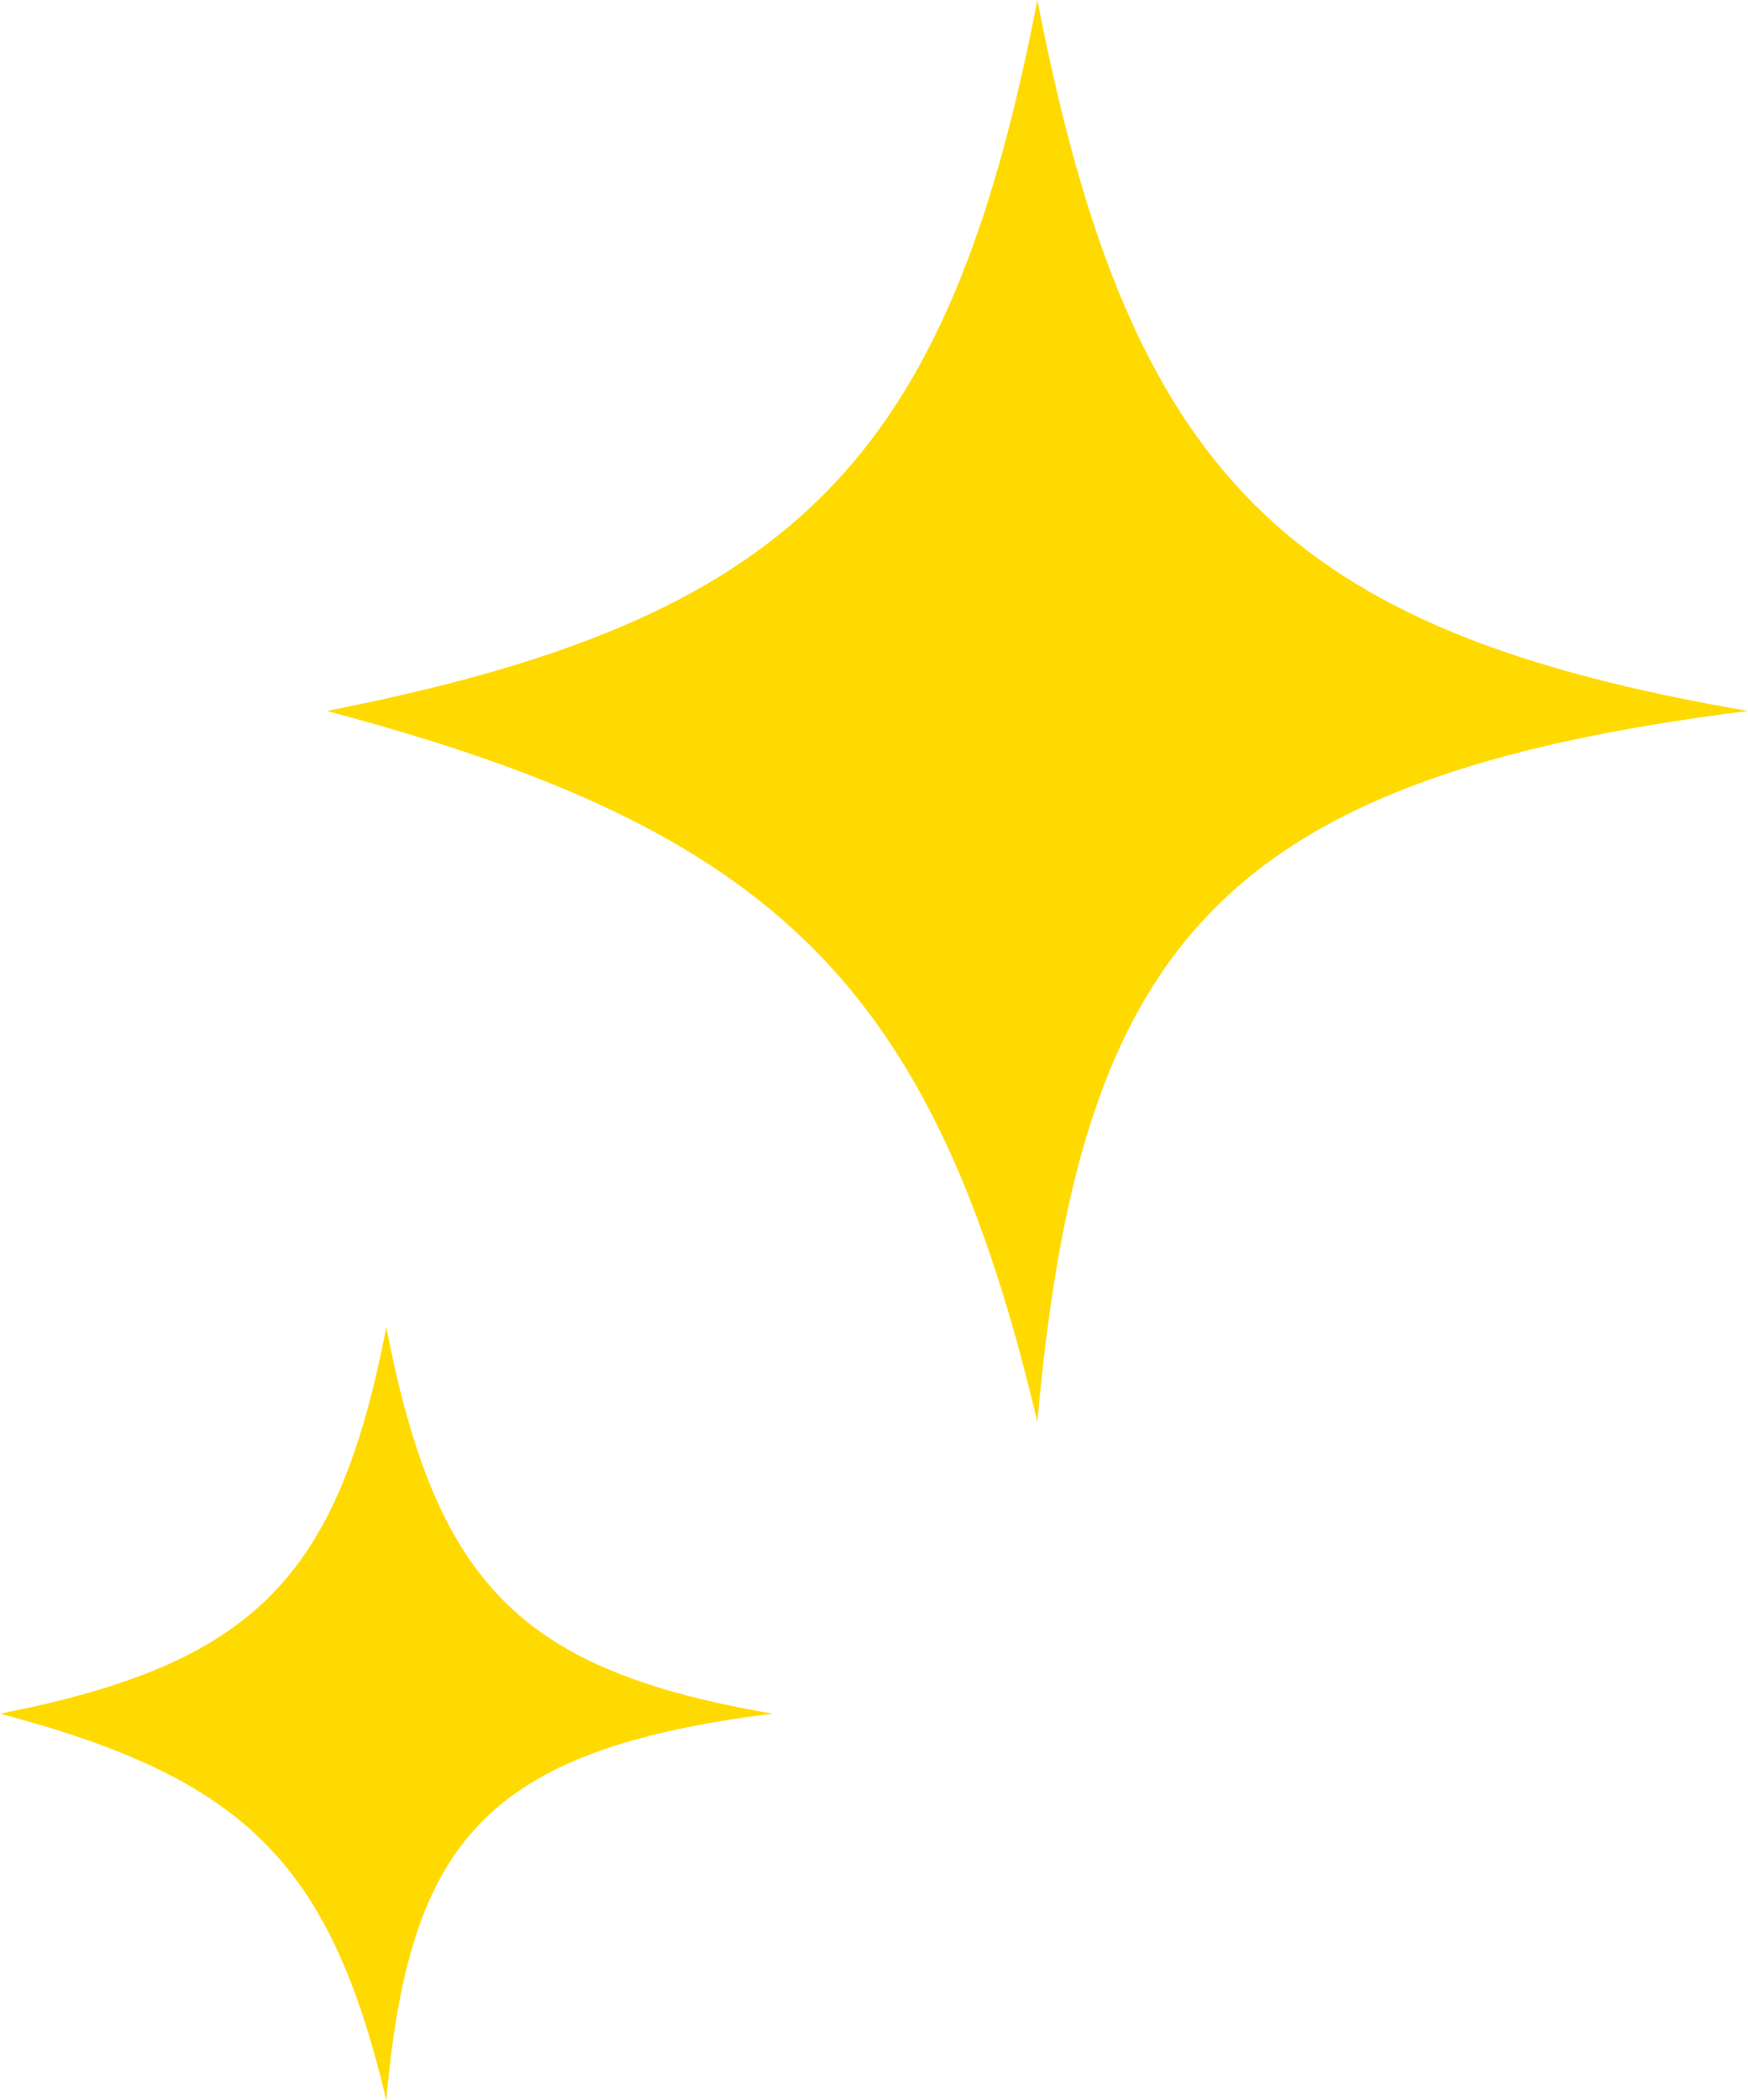 <?xml version="1.0" encoding="UTF-8"?><svg id="Layer_2" xmlns="http://www.w3.org/2000/svg" viewBox="0 0 258.97 311"><defs><style>.cls-1{fill:#ffda00;stroke-width:0px;}</style></defs><g id="Isolation_Mode"><path class="cls-1" d="m153.69,0c13.66,70.47,36.84,93.52,105.28,105.28-78.52,9.82-99.04,34.99-105.28,105.28-15.39-64.84-38.74-87.65-105.28-105.28C117.12,91.78,140.41,68.93,153.69,0Z"/><path class="cls-1" d="m57.23,196.53c7.43,38.31,20.03,50.84,57.23,57.23-42.69,5.34-53.84,19.02-57.23,57.23-8.37-35.25-21.06-47.65-57.23-57.23,37.35-7.34,50.01-19.76,57.23-57.23Z"/></g></svg>